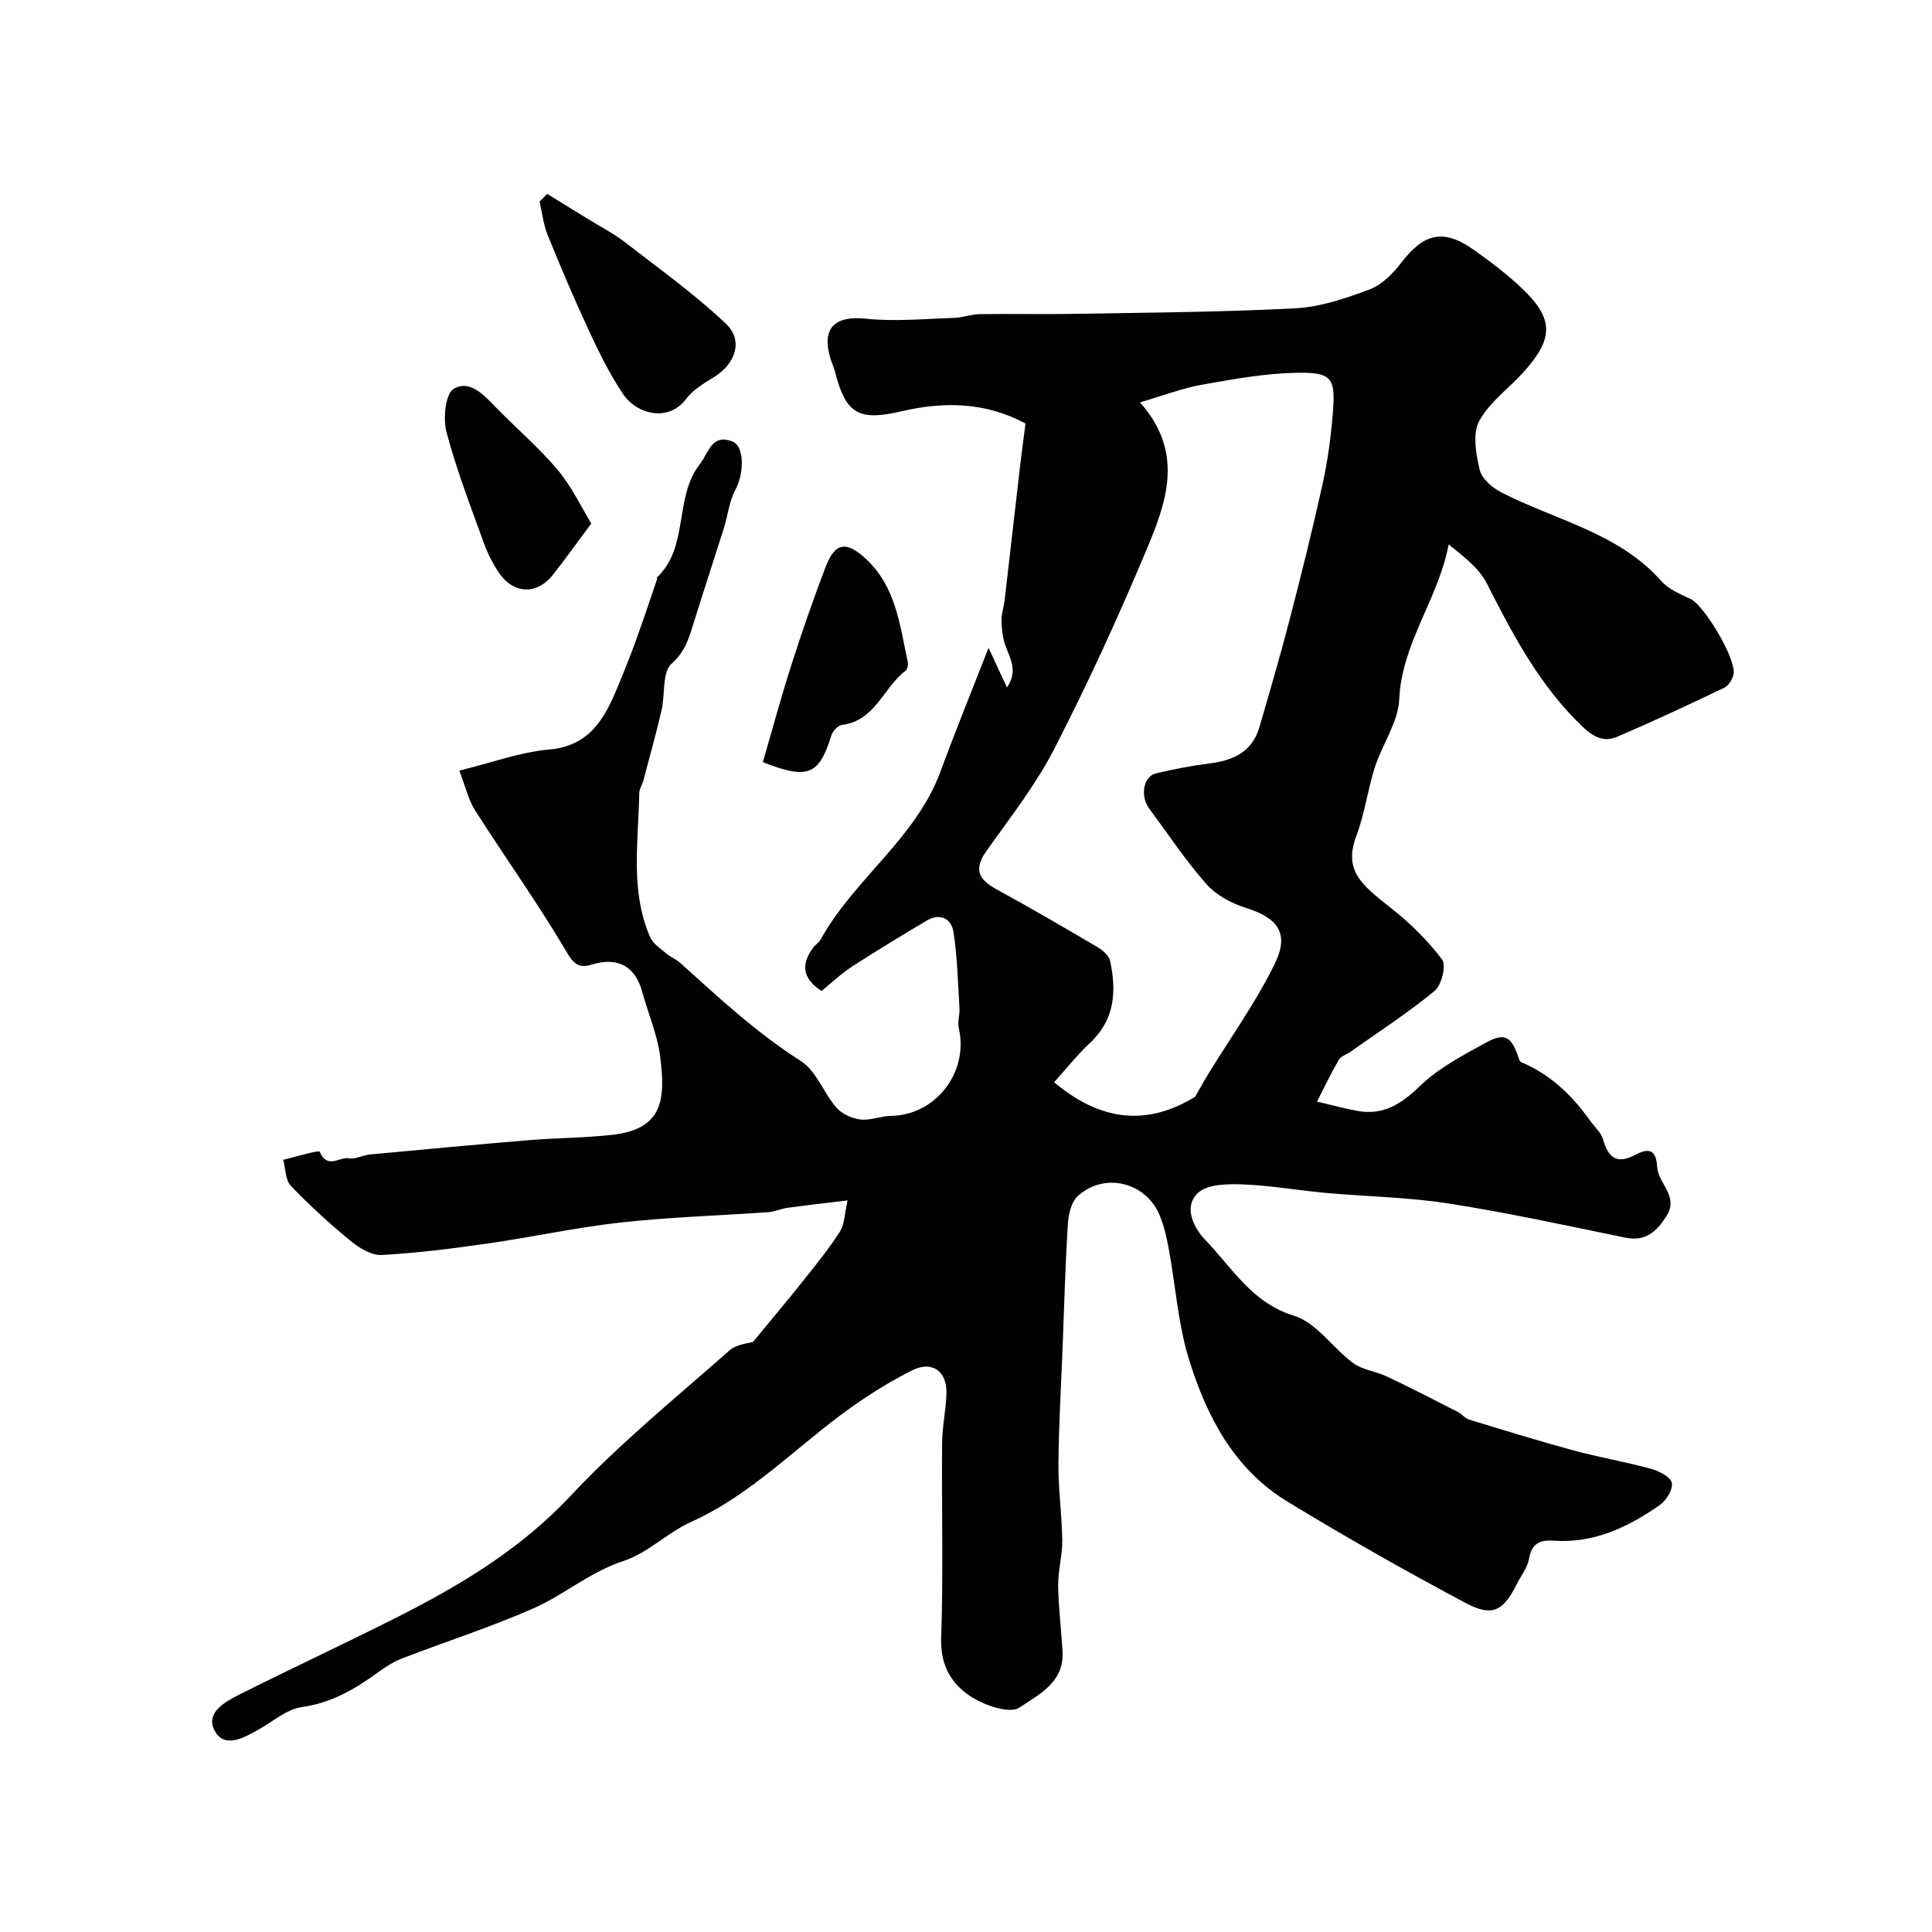 <svg enable-background="new 0 0 400 400" viewBox="0 0 400 400" xmlns="http://www.w3.org/2000/svg"><g fill="#010100"><path d="m155.9 277.83c3.89-4.73 7.19-8.63 10.37-12.63 2.65-3.33 5.34-6.64 7.63-10.21.95-1.48.93-3.59 1.59-6.46-4.82.59-8.69 1.02-12.55 1.55-1.28.18-2.51.79-3.78.88-10.19.72-20.43 1.02-30.58 2.14-9.24 1.02-18.36 3.03-27.58 4.35-7.3 1.05-14.63 1.98-21.98 2.38-2.1.11-4.64-1.43-6.41-2.89-4.34-3.56-8.51-7.37-12.39-11.42-1.15-1.2-1.09-3.57-1.58-5.4 2.63-.6 7.39-2.08 7.56-1.66 1.53 3.71 4.16.99 6.07 1.35 1.32.25 2.82-.64 4.26-.78 10.94-1.03 21.88-2.05 32.83-2.96 5.77-.48 11.59-.47 17.33-1.11 10.57-1.16 11.18-7.24 9.95-16.48-.59-4.44-2.48-8.71-3.66-13.08-1.44-5.34-5.05-7.31-10.32-5.73-2.23.67-3.54.51-5.19-2.31-5.93-10.11-12.8-19.67-19.1-29.57-1.47-2.32-2.08-5.19-3.27-8.25 6.89-1.68 12.65-3.84 18.55-4.35 8.43-.73 11.49-6.4 14.2-12.89 1.3-3.11 2.55-6.25 3.71-9.42 1.55-4.26 2.97-8.56 4.44-12.84.05-.15-.05-.4.03-.49 6.7-6.38 3.45-16.5 8.86-23.45 1.86-2.39 2.44-6.34 6.72-4.71 2.61 1 2.45 6.69.62 10.06-1.27 2.34-1.52 5.23-2.34 7.83-2.04 6.48-4.17 12.93-6.19 19.41-1 3.21-1.73 6.12-4.66 8.73-1.98 1.76-1.31 6.36-2.07 9.64-1.13 4.83-2.46 9.62-3.73 14.42-.25.94-.88 1.84-.89 2.76-.16 10.01-1.94 20.17 2.26 29.8.59 1.35 2.13 2.33 3.33 3.36.86.73 2 1.15 2.83 1.9 8.01 7.22 15.86 14.54 25.06 20.39 3.19 2.03 4.68 6.58 7.35 9.64 1.14 1.31 3.23 2.24 4.99 2.45 2.02.25 4.17-.72 6.26-.75 9.26-.11 16.17-9 14.08-18.13-.3-1.32.23-2.81.14-4.21-.32-5.22-.44-10.47-1.22-15.62-.44-2.9-2.74-4.15-5.63-2.43-5.15 3.07-10.28 6.16-15.31 9.42-2.3 1.49-4.31 3.42-6.39 5.11-4.21-2.72-4.21-5.75-1.61-9.13.4-.52 1.06-.89 1.37-1.45 6.94-12.61 19.78-20.99 24.89-34.94 3.01-8.2 6.32-16.3 9.92-25.53 1.49 3.22 2.53 5.47 3.8 8.21 2.74-3.9.01-6.8-.66-9.86-.3-1.39-.49-2.85-.46-4.27.03-1.27.48-2.52.63-3.8 1.08-9.27 2.13-18.55 3.21-27.83.34-2.92.74-5.83 1.13-8.89-8.49-4.53-17.01-4.53-25.64-2.53-8.84 2.06-11.55.6-13.76-8.05-.24-.94-.66-1.84-.95-2.77-1.99-6.35.82-9.04 7.31-8.35 6.01.64 12.16.02 18.25-.16 1.76-.05 3.51-.75 5.27-.78 6.53-.1 13.06.06 19.59-.06 15.27-.27 30.55-.35 45.79-1.15 5.23-.27 10.5-2.08 15.46-3.94 2.52-.95 4.78-3.3 6.5-5.53 4.72-6.13 8.75-7.06 15.04-2.6 3.47 2.46 6.9 5.06 9.97 7.99 6.51 6.21 6.56 10.23.46 17.09-3.1 3.49-7.21 6.37-9.36 10.34-1.42 2.62-.66 6.81.1 10.08.42 1.82 2.57 3.69 4.41 4.64 11.24 5.82 24.27 8.32 33.21 18.42 1.5 1.69 3.91 2.68 6.04 3.69 2.81 1.32 9.45 12.32 8.91 15.54-.18 1.05-1.02 2.4-1.93 2.84-7.32 3.51-14.69 6.95-22.15 10.14-2.71 1.16-4.86.16-7.25-2.13-8.83-8.46-14.34-18.94-19.77-29.62-1.6-3.16-4.75-5.53-7.89-8.06-2.14 11.33-9.71 20.39-10.23 32.04-.21 4.77-3.53 9.34-5.06 14.12-1.48 4.62-2.08 9.55-3.79 14.08-2.71 7.23.87 10.11 7.19 15.08 3.91 3.08 7.56 6.67 10.54 10.63.89 1.18-.11 5.29-1.54 6.47-5.53 4.56-11.58 8.48-17.45 12.63-.8.56-1.96.88-2.39 1.63-1.64 2.82-3.04 5.77-4.53 8.67 2.75.64 5.48 1.38 8.25 1.91 5.4 1.03 9.14-1.35 13.04-5.11 3.91-3.77 9-6.44 13.84-9.08 3.81-2.08 5.21-1.11 6.67 3.39.09.27.24.63.45.72 6.02 2.52 10.53 6.81 14.24 12.06.94 1.33 2.35 2.51 2.75 3.98 1.02 3.68 2.85 5.15 6.46 3.25 2.86-1.51 4.51-1.42 4.74 2.47.2 3.4 4.54 5.98 1.91 10.12-2.07 3.25-4.32 5.33-8.59 4.45-12.12-2.5-24.23-5.14-36.46-7.05-8.43-1.32-17.05-1.44-25.57-2.21-5.7-.52-11.37-1.54-17.07-1.75-3.15-.12-7.33-.08-9.3 1.76-3.13 2.91-.8 7.36 1.51 9.74 5.58 5.74 9.61 13.02 18.4 15.7 4.62 1.41 7.98 6.68 12.22 9.79 1.95 1.43 4.71 1.7 6.97 2.77 4.94 2.34 9.8 4.84 14.67 7.33.86.44 1.52 1.34 2.4 1.61 7.14 2.19 14.28 4.39 21.49 6.35 5.32 1.44 10.78 2.37 16.1 3.82 1.67.46 4.07 1.66 4.34 2.91.29 1.33-1.16 3.68-2.52 4.63-6.53 4.54-13.59 7.93-21.86 7.35-2.94-.21-4.63.56-5.19 3.78-.32 1.85-1.68 3.51-2.56 5.27-2.77 5.51-5.01 6.8-10.56 3.85-12.51-6.66-24.87-13.66-36.97-21.04-10.95-6.67-16.64-17.58-20.28-29.31-2.29-7.39-2.8-15.33-4.22-23.01-.44-2.37-.97-4.78-1.91-6.99-2.91-6.83-11.45-8.89-16.93-3.89-1.35 1.23-1.92 3.81-2.04 5.81-.53 8.42-.76 16.85-1.08 25.28-.32 8.12-.8 16.24-.87 24.37-.04 5.28.72 10.56.79 15.85.04 3.09-.89 6.2-.85 9.29.06 4.6.66 9.2.91 13.8.35 6.29-5.04 8.87-8.92 11.49-1.94 1.31-6.83-.32-9.57-1.97-4.32-2.6-6.83-6.53-6.64-12.35.45-13.48.08-26.99.19-40.49.03-3.43.83-6.86.9-10.3.1-4.59-3.01-6.76-7.13-4.69-4.43 2.22-8.69 4.88-12.73 7.75-11 7.83-20.35 17.91-32.97 23.6-4.91 2.21-9.01 6.47-14.04 8.11-6.93 2.25-12.29 7.02-18.7 9.83-8.8 3.87-18 6.82-26.99 10.28-1.8.69-3.51 1.76-5.08 2.91-4.78 3.49-9.66 6.36-15.81 7.22-3.15.44-6.01 3.01-8.97 4.66-3.08 1.72-7.1 4.01-9.1.21-1.98-3.76 2.27-6.03 5.32-7.56 11.04-5.54 22.25-10.73 33.26-16.32 12.88-6.55 25.02-13.93 35.16-24.76 10.12-10.8 21.72-20.23 32.85-30.06 1.55-1.34 4.13-1.51 4.88-1.77zm80.12-194.52c9.37 10.52 5.39 20.92 1.22 30.83-5.81 13.83-12.07 27.5-18.93 40.84-3.84 7.48-9.12 14.25-14.04 21.14-2.73 3.82-1.7 5.95 2.05 8 7.06 3.86 14.02 7.91 20.95 12 1.07.63 2.34 1.75 2.57 2.84 1.35 6.28.98 12.18-4.19 16.99-2.59 2.41-4.8 5.23-7.41 8.12 9.66 8.09 19.18 9.13 29.21 3 .78-1.36 1.67-3.02 2.65-4.62 4.66-7.61 9.92-14.92 13.82-22.9 3.11-6.34.64-9.51-6.01-11.6-2.96-.93-6.11-2.62-8.12-4.89-4.31-4.88-7.94-10.37-11.83-15.61-1.96-2.65-1.26-6.7 1.41-7.34 3.63-.87 7.32-1.58 11.03-2.04 4.89-.61 8.84-2.37 10.33-7.47 2.17-7.43 4.34-14.86 6.28-22.35 2.43-9.36 4.77-18.74 6.85-28.18 1.05-4.78 1.69-9.68 2.09-14.56.59-7.28-.17-8.46-7.52-8.33-6.52.12-13.05 1.31-19.5 2.46-4.07.7-8 2.23-12.91 3.67z"/><path d="m113.28 40.14c2.87 1.77 5.75 3.53 8.62 5.3 2.49 1.54 5.12 2.88 7.43 4.66 7.1 5.5 14.45 10.76 20.95 16.91 3.69 3.49 2 8.29-2.42 11.04-2.07 1.29-4.36 2.61-5.77 4.5-3.71 4.96-10.28 3.22-13.09-.96-2.69-4.01-4.88-8.41-6.92-12.81-3.08-6.61-5.94-13.33-8.68-20.08-.89-2.19-1.15-4.64-1.69-6.97.52-.52 1.05-1.05 1.57-1.59z"/><path d="m157.94 157.79c1.94-6.65 3.78-13.48 5.93-20.2 2.17-6.78 4.51-13.51 7.04-20.16 1.99-5.22 4.35-5.46 8.43-1.66 6.21 5.8 6.95 13.72 8.61 21.3.12.56-.08 1.51-.48 1.82-4.6 3.46-6.25 10.35-13.14 11.2-.84.1-1.93 1.28-2.21 2.18-2.54 8.15-4.76 9.24-14.18 5.52z"/><path d="m122.42 108.38c-3.1 4.16-5.46 7.49-7.99 10.68-3.18 4.03-7.92 3.99-10.93-.2-1.39-1.94-2.5-4.18-3.32-6.43-2.75-7.6-5.68-15.17-7.74-22.97-.74-2.8-.23-7.95 1.5-8.96 3.44-2.02 6.43 1.49 8.99 4.11 4.16 4.25 8.74 8.15 12.55 12.7 2.89 3.44 4.85 7.65 6.94 11.07z"/></g></svg>